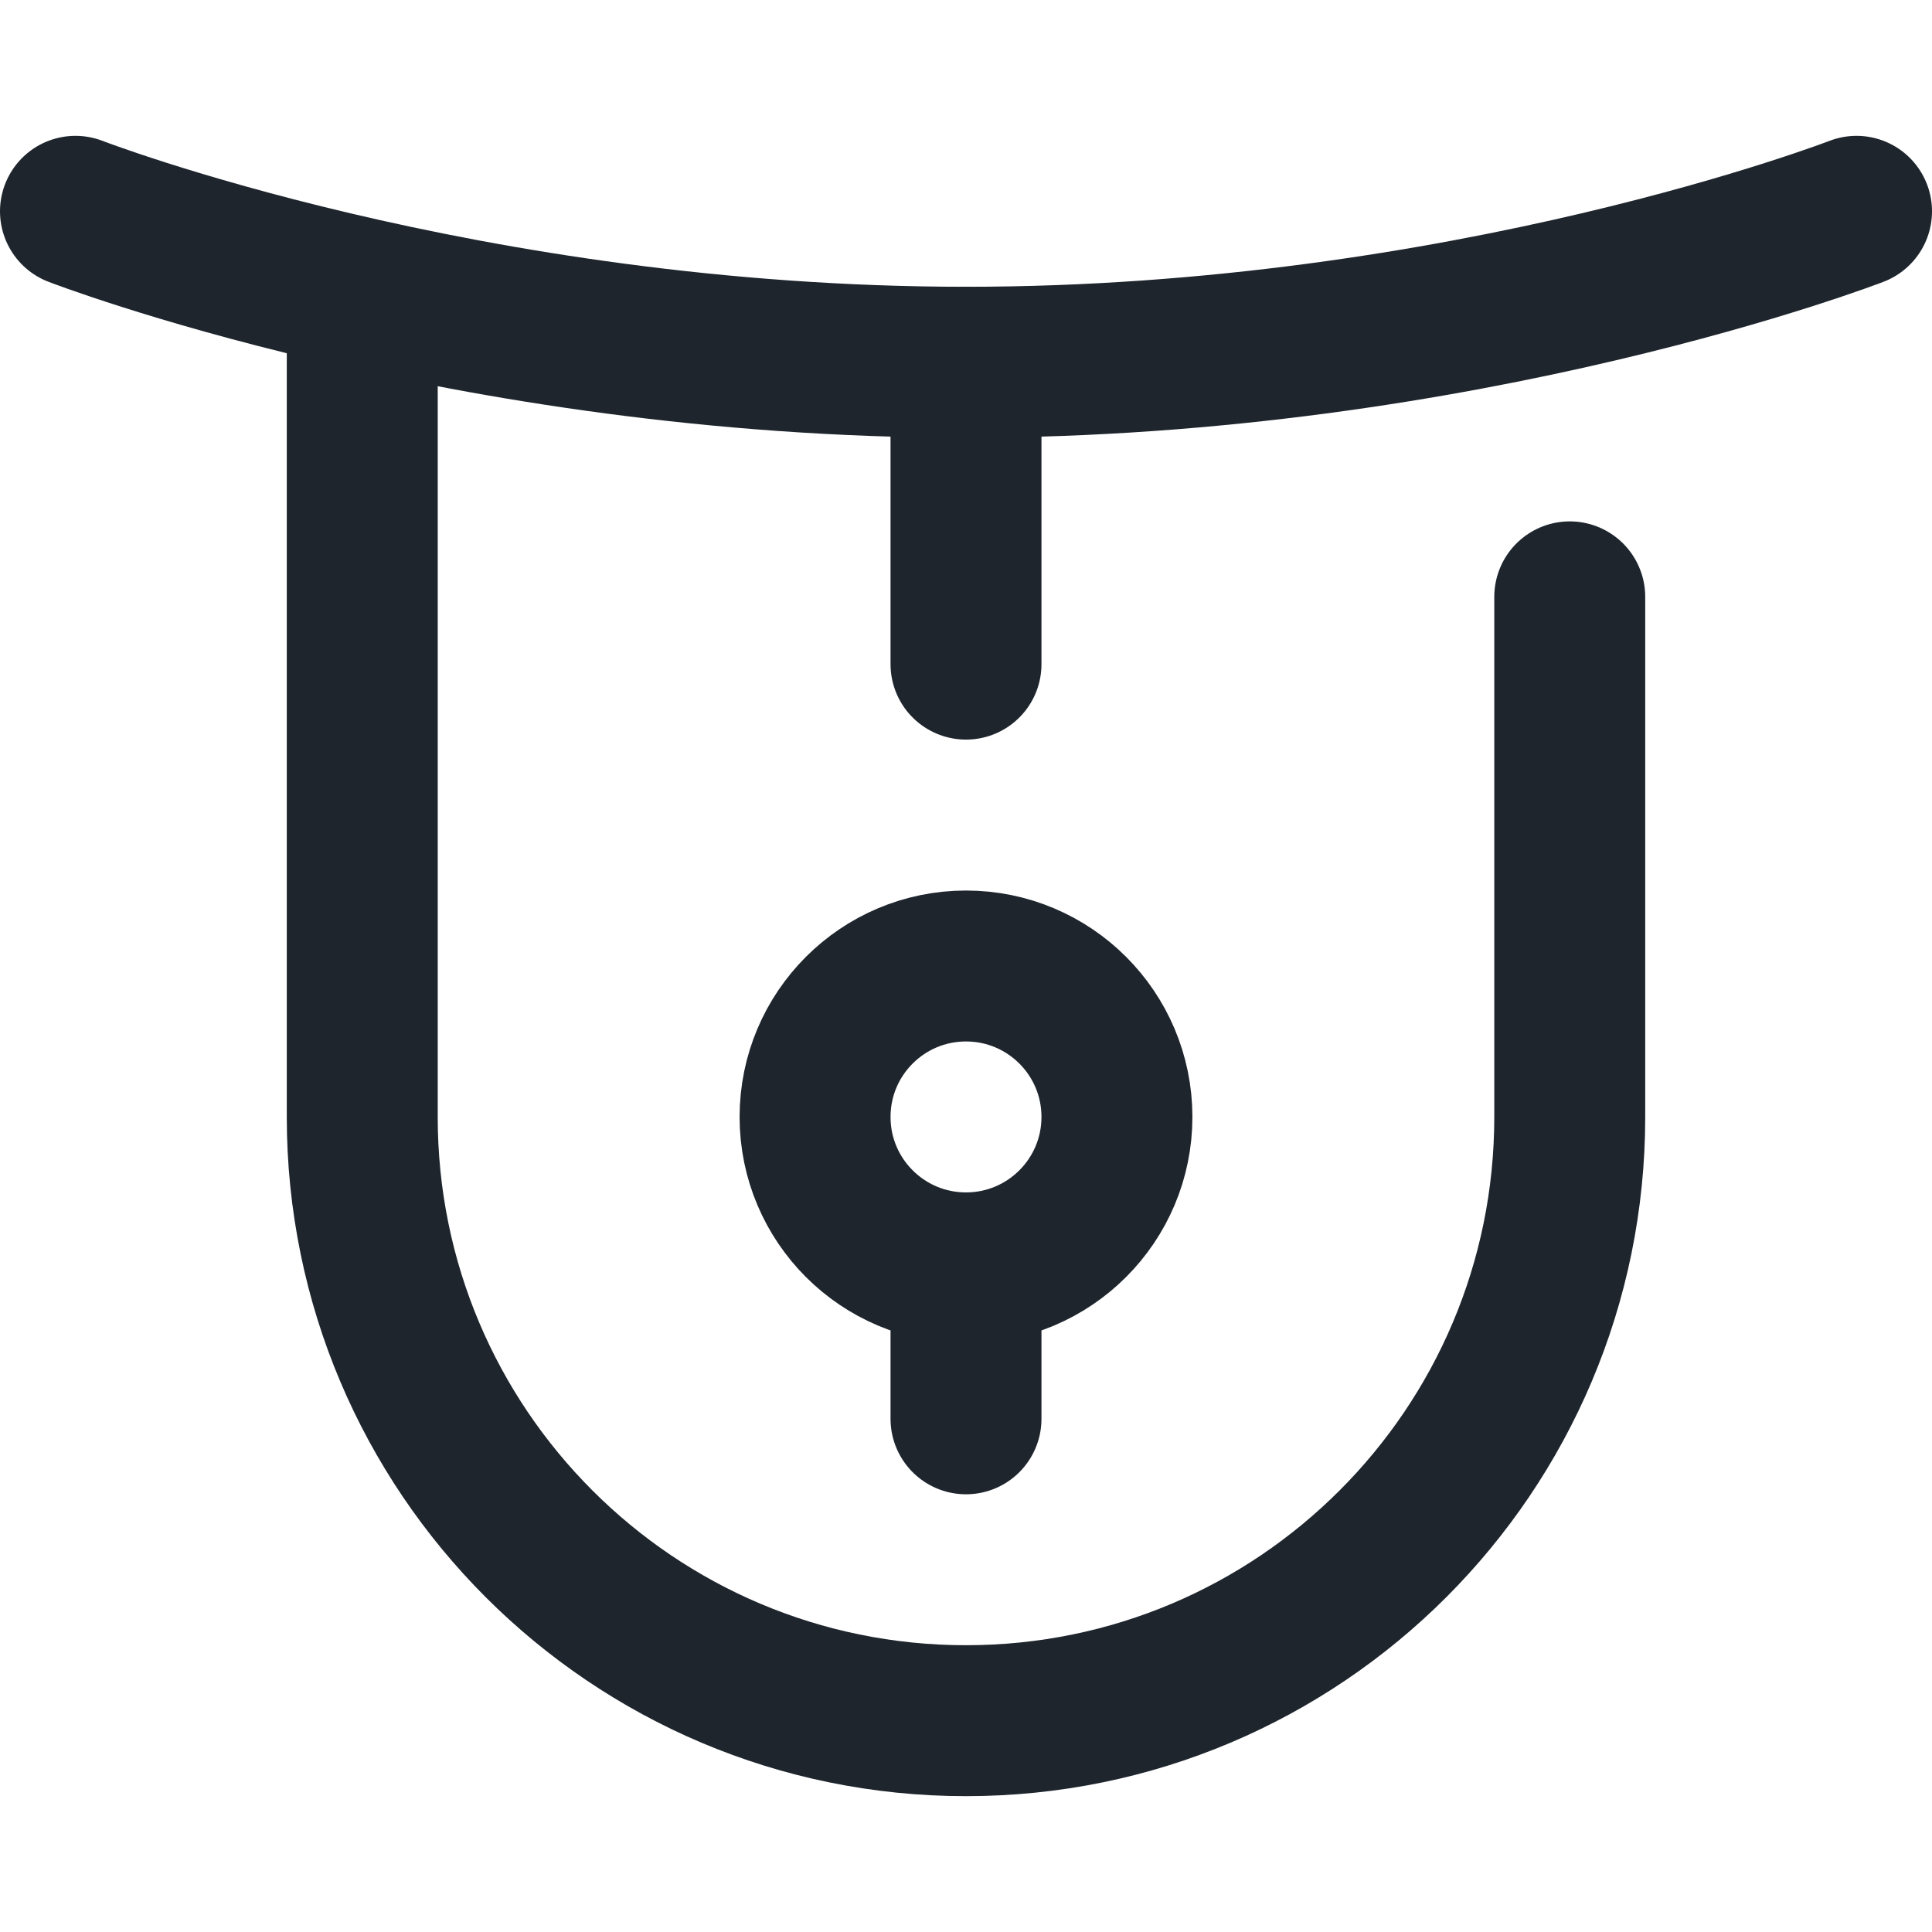 <svg width="512" height="512" viewBox="0 0 512 512" fill="none" xmlns="http://www.w3.org/2000/svg">
<g clip-path="url(#clip0_866_15143)">
<path d="M416 158.172V296C416 384.365 344.366 456 256 456C167.634 456 96 384.366 96 296V78.172" stroke="#1E252D" stroke-width="40" stroke-miterlimit="10" stroke-linecap="round" stroke-linejoin="round"/>
<path d="M492 56C492 56 388.548 96 256 96C123.452 96 20 56 20 56" stroke="#1E252D" stroke-width="40" stroke-miterlimit="10" stroke-linecap="round" stroke-linejoin="round"/>
<path d="M256 96V176" stroke="#1E252D" stroke-width="40" stroke-miterlimit="10" stroke-linecap="round" stroke-linejoin="round"/>
<path d="M256 336C278.091 336 296 318.091 296 296C296 273.909 278.091 256 256 256C233.909 256 216 273.909 216 296C216 318.091 233.909 336 256 336Z" stroke="#1E252D" stroke-width="40" stroke-miterlimit="10" stroke-linecap="round" stroke-linejoin="round"/>
<path d="M256 376V336" stroke="#1E252D" stroke-width="40" stroke-miterlimit="10" stroke-linecap="round" stroke-linejoin="round"/>
</g>
<defs>
<clipPath id="clip0_866_15143">
<rect width="512" height="512" fill="white"/>
</clipPath>
</defs>
</svg>
